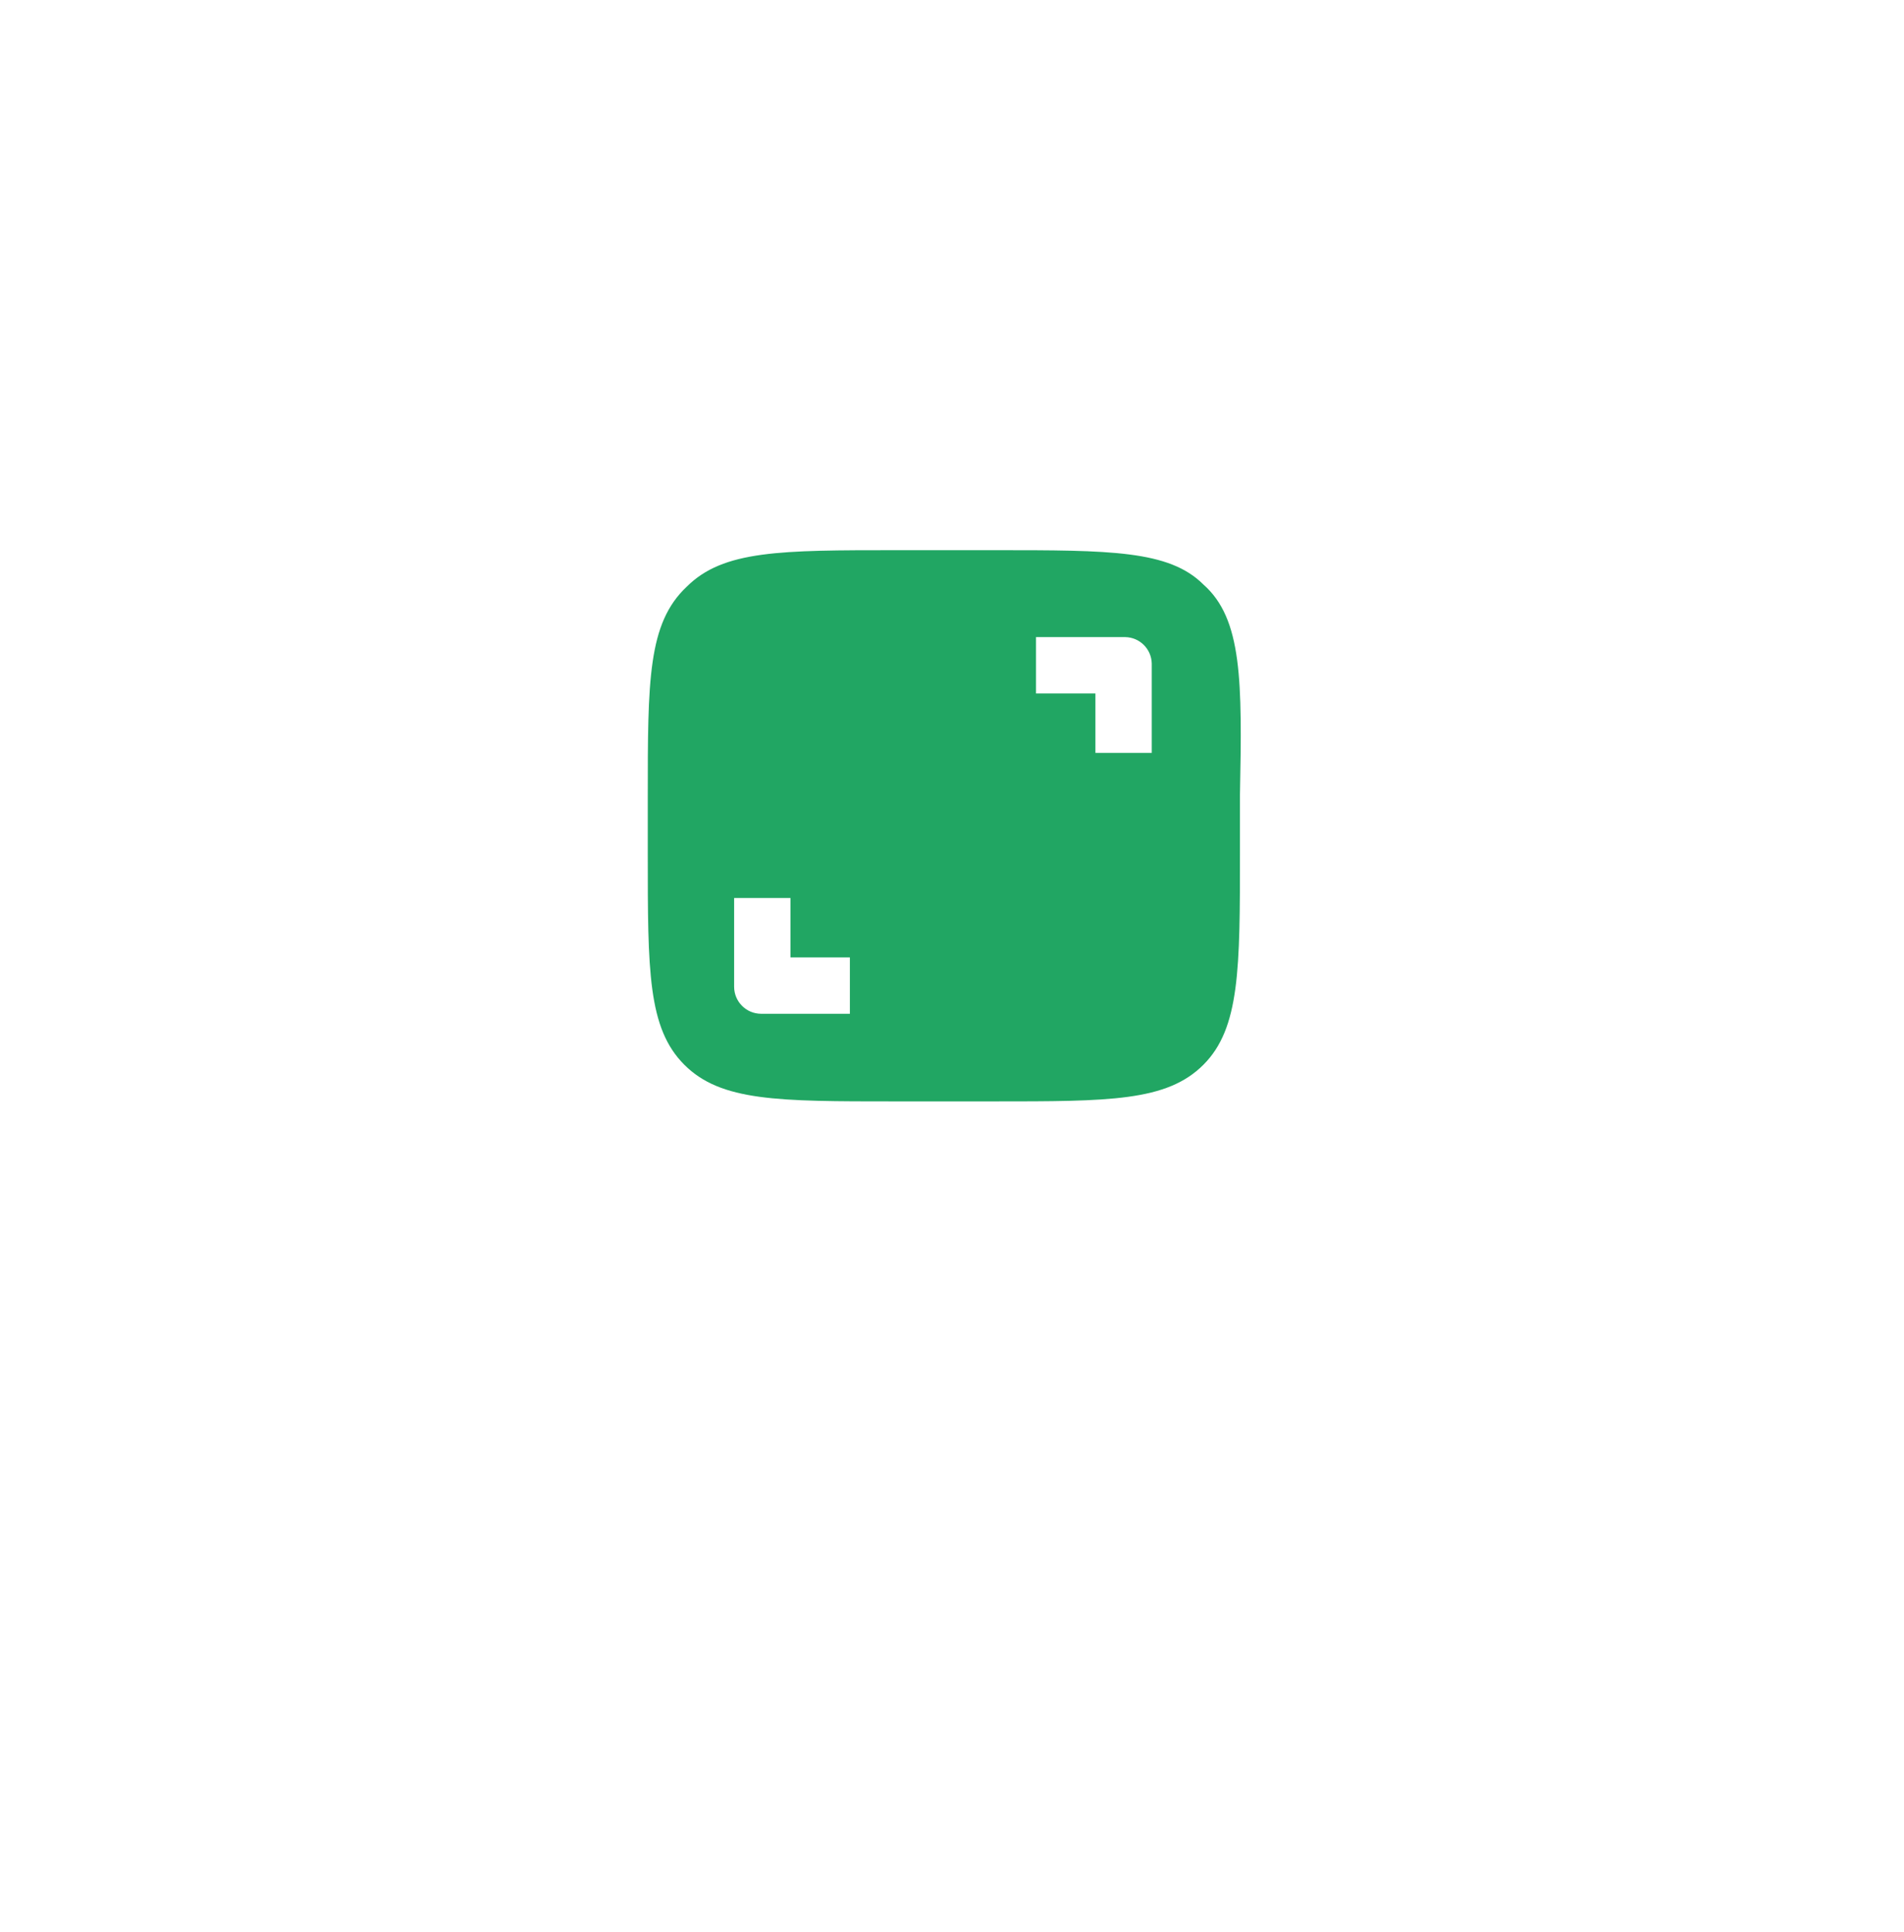 <?xml version="1.0" encoding="UTF-8"?>
<!DOCTYPE svg PUBLIC '-//W3C//DTD SVG 1.0//EN'
          'http://www.w3.org/TR/2001/REC-SVG-20010904/DTD/svg10.dtd'>
<svg fill="none" height="568" style="fill: none;" viewBox="0 0 560 568" width="560" xmlns="http://www.w3.org/2000/svg" xmlns:xlink="http://www.w3.org/1999/xlink"
><g filter="url(#a)"
  ><rect fill="#fff" height="360.847" rx="180.424" width="360.847" x="99.022" y="61.562"
  /></g
  ><path d="M353.934 171.859C343.847 161.772 326.363 161.772 292.739 161.772H263.822C229.525 161.772 212.713 161.772 201.954 172.532C190.521 183.292 190.521 200.104 190.521 234.4V251.212C190.521 285.509 190.521 302.321 201.281 313.08C212.041 323.84 228.853 323.84 263.149 323.84H292.066C326.363 323.84 343.175 323.84 353.934 313.08C364.694 302.321 364.694 284.836 364.694 250.54V233.728C365.367 200.104 365.367 181.947 353.934 171.859ZM249.963 298.081H232.489H223.876C219.482 298.081 215.919 294.518 215.919 290.124V281.512V264.042H232.489V281.512H249.963V298.081V298.081ZM338.752 203.895V221.365H322.183V203.895H304.708V187.326H322.183H330.934C335.216 187.384 338.654 190.815 338.752 195.088V203.895Z" fill="#21A663"
  /><defs
  ><filter color-interpolation-filters="sRGB" filterUnits="userSpaceOnUse" height="505.186" id="a" width="505.187" x="26.852" y=".45"
    ><feFlood flood-opacity="0" result="BackgroundImageFix"
      /><feGaussianBlur in="BackgroundImageFix" stdDeviation="18.042"
      /><feComposite in2="SourceAlpha" operator="in" result="effect1_backgroundBlur_2060_106196"
      /><feColorMatrix in="SourceAlpha" result="hardAlpha" values="0 0 0 0 0 0 0 0 0 0 0 0 0 0 0 0 0 0 127 0"
      /><feOffset dy="11.057"
      /><feGaussianBlur stdDeviation="36.085"
      /><feComposite in2="hardAlpha" operator="out"
      /><feColorMatrix values="0 0 0 0 0 0 0 0 0 0 0 0 0 0 0 0 0 0 0.3 0"
      /><feBlend in2="effect1_backgroundBlur_2060_106196" result="effect2_dropShadow_2060_106196"
      /><feBlend in="SourceGraphic" in2="effect2_dropShadow_2060_106196" result="shape"
    /></filter
  ></defs
></svg
>
